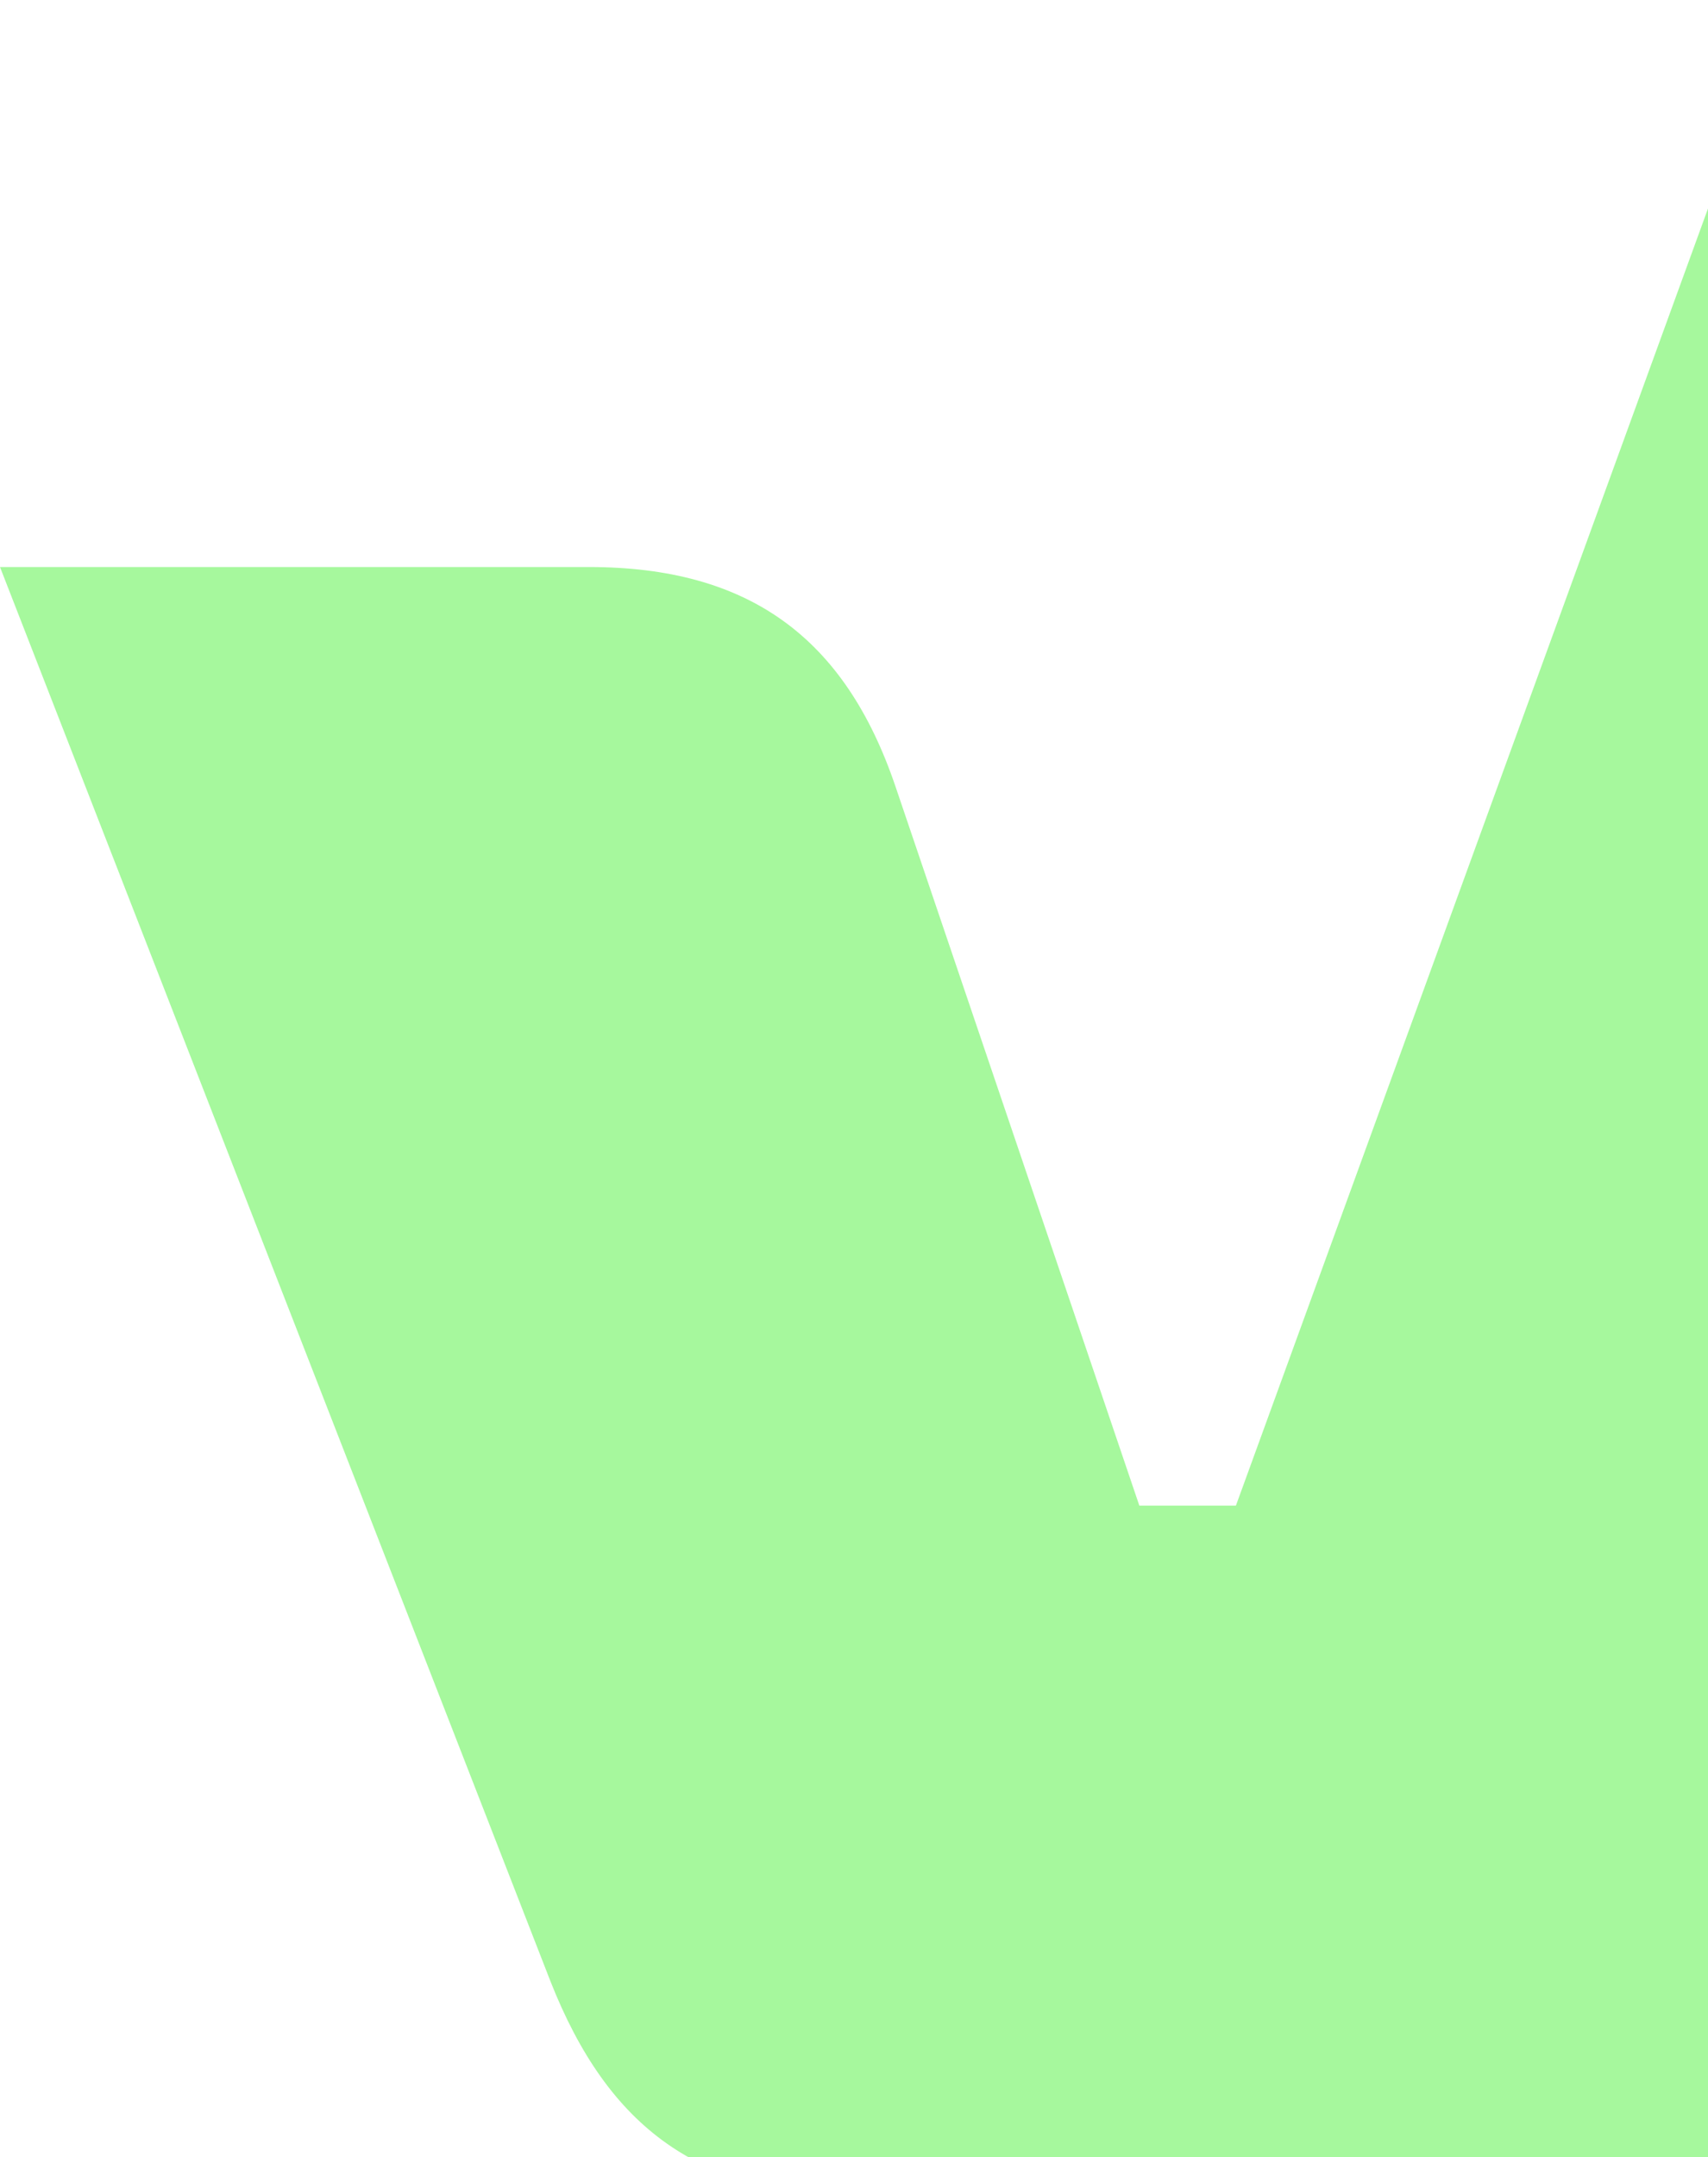 <svg width="442" height="558" viewBox="0 0 442 558" fill="none" xmlns="http://www.w3.org/2000/svg">
<path d="M858.316 322.088C914.526 290.889 945.138 239.68 945.138 177.906C945.138 63.66 870.165 0 735.243 0H461.638L319.829 389.483H294.842L231.744 203.484C218.632 164.778 193.645 146.681 152.421 146.681H0L142.421 512.458C157.421 550.54 181.171 568 222.382 568H449.138L610.309 146.681H667.77C717.744 146.681 742.105 162.918 742.105 195.99C742.105 229.063 712.132 249.06 657.783 249.06C645.296 249.06 632.158 248.423 621.546 245.938L709.632 477.512C733.382 539.286 772.73 568 837.691 568H982C956.388 542.408 932.013 509.336 891.415 401.973C876.415 362.044 866.428 338.312 858.316 322.088Z" fill="#A6F89D"/>
</svg>

